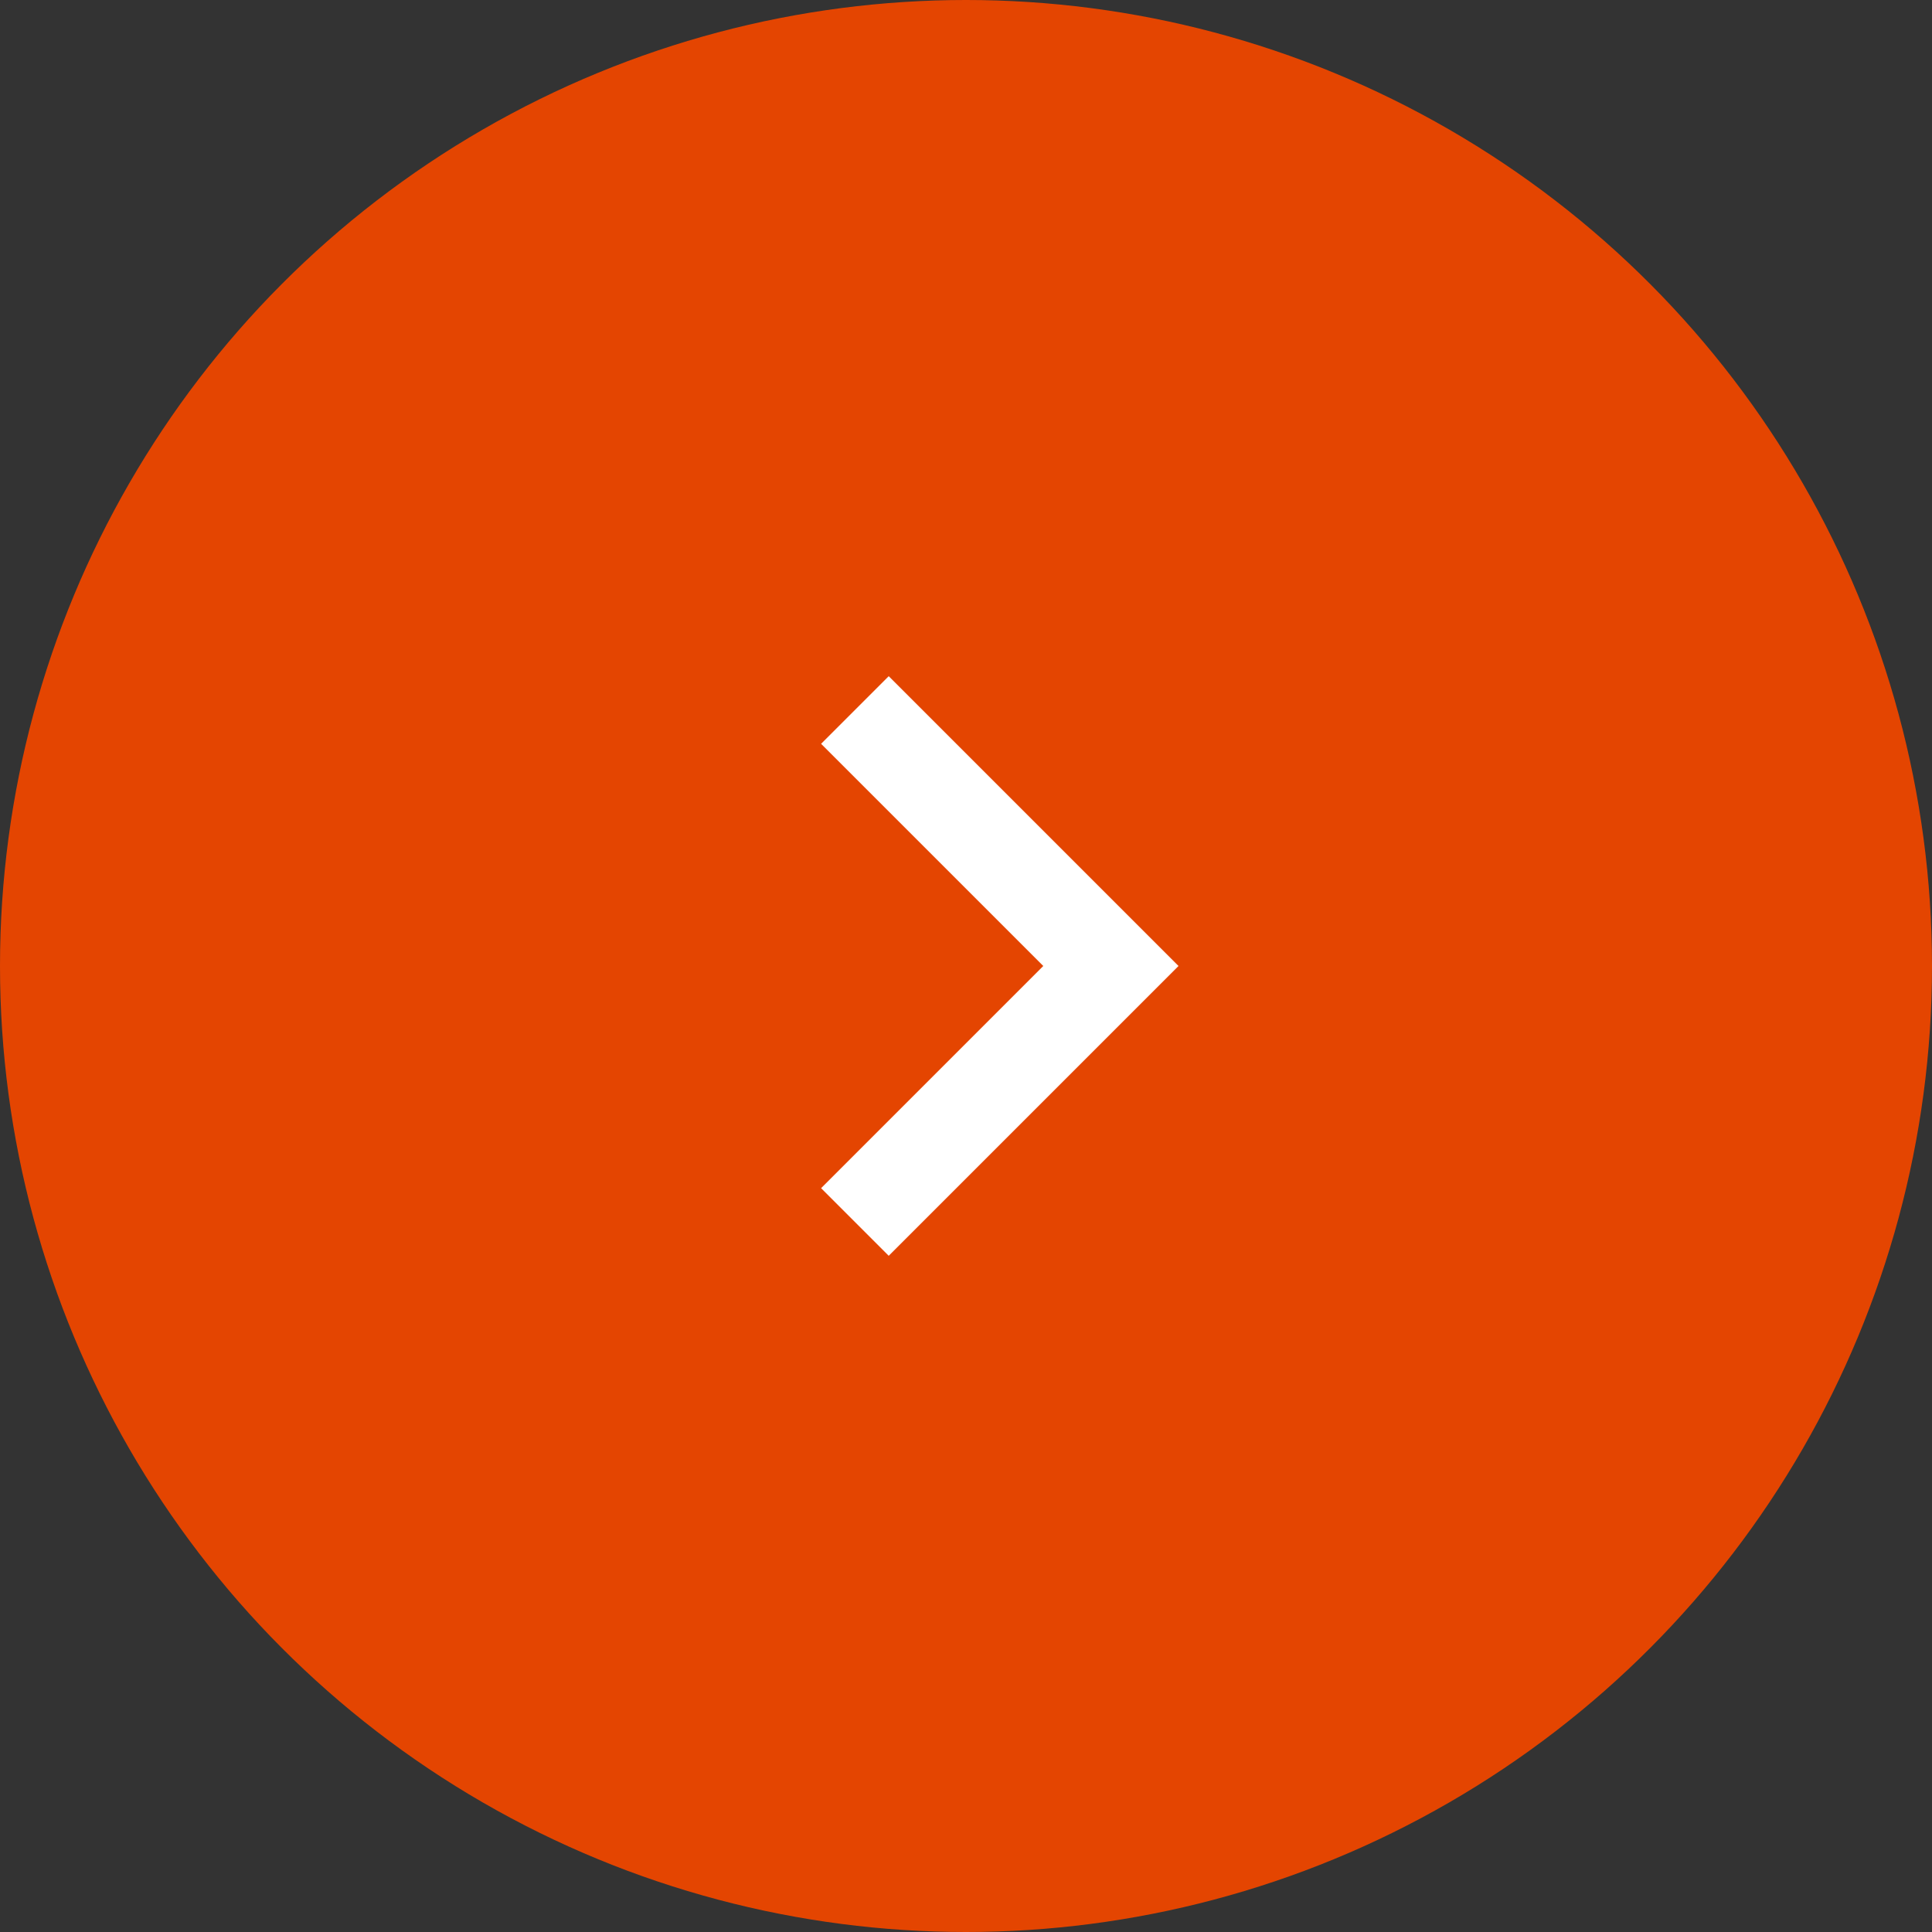 <svg width="40" height="40" viewBox="0 0 40 40" fill="none" xmlns="http://www.w3.org/2000/svg">
<rect x="0" y="0" width="40" height="40" fill="#333333" stroke="none"/>
<circle cx="20" cy="20" r="20" fill="#E44501"/>
<mask id="mask0_723_1226" style="mask-type:alpha" maskUnits="userSpaceOnUse" x="8" y="8" width="24" height="24">
<rect width="24" height="24" transform="matrix(0 1 1 -4.37114e-08 8 8)" fill="#D9D9D9"/>
</mask>
<g mask="url(#mask0_723_1226)">
<path d="M24.4 20L18.4 14L17 15.4L21.6 20L17 24.6L18.4 26L24.4 20Z" fill="white"/>
</g>
</svg>